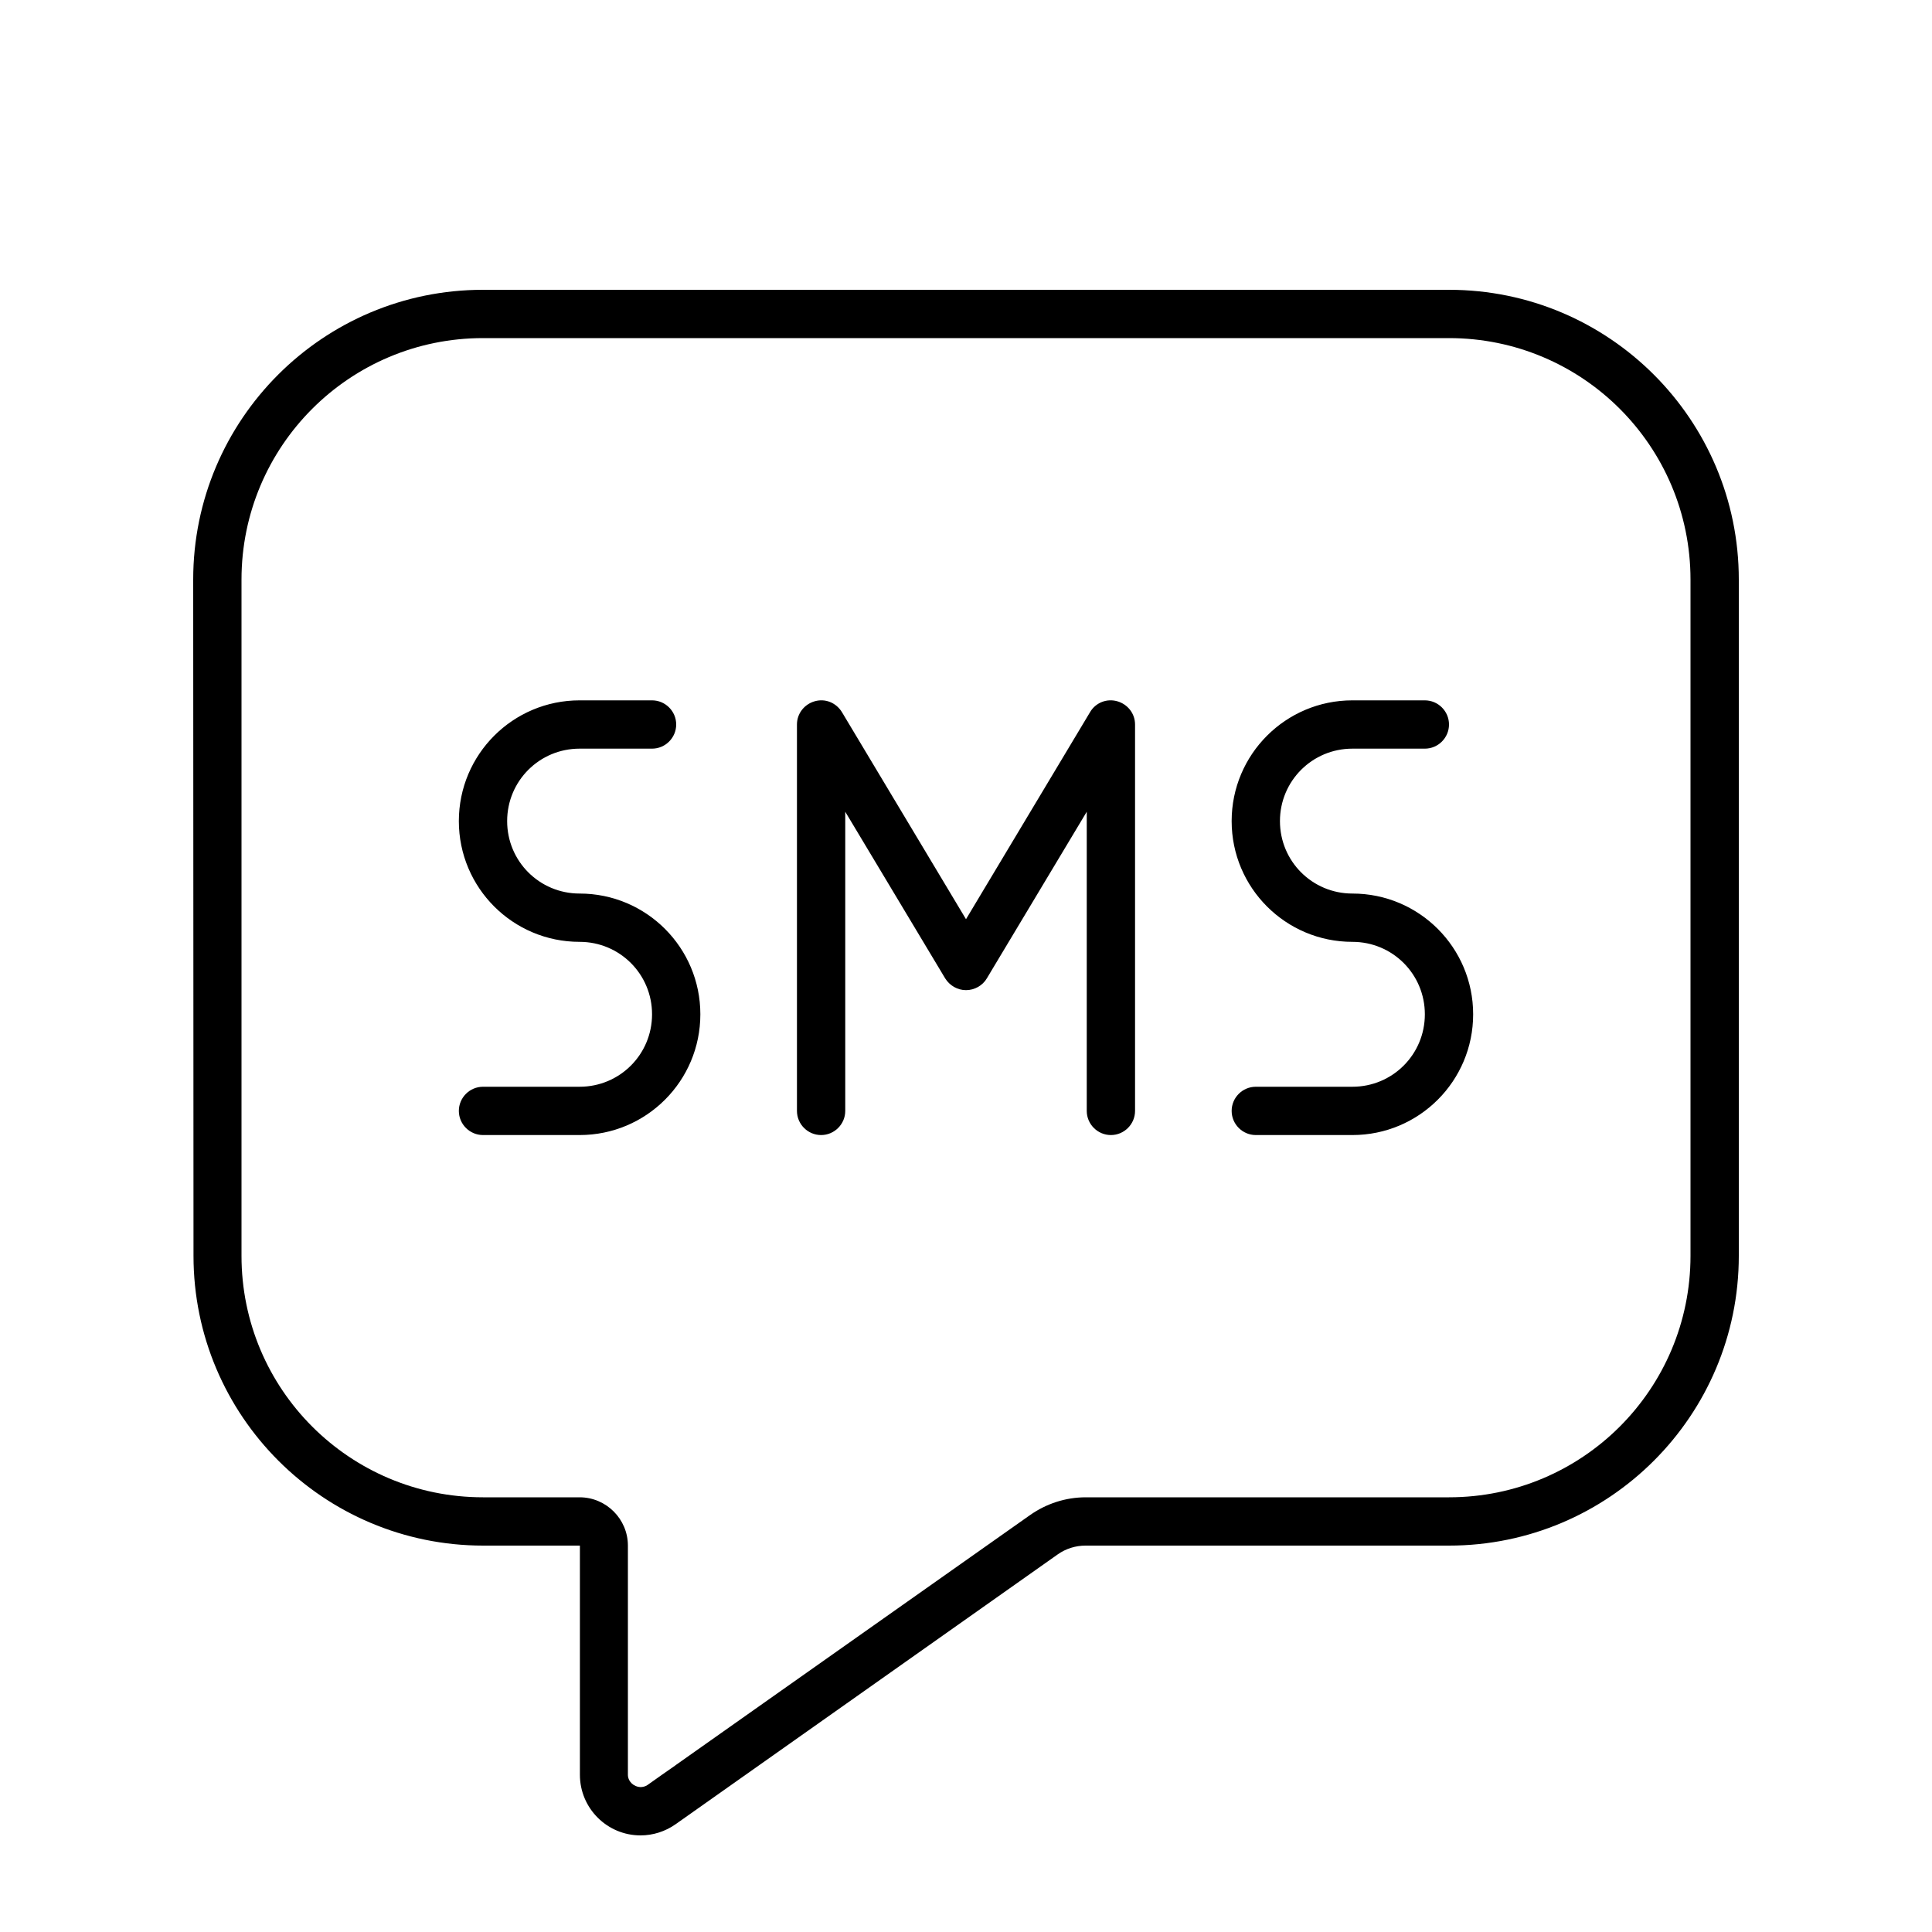 <svg xmlns="http://www.w3.org/2000/svg" viewBox="0 0 640 640"><!--! Font Awesome Pro 7.1.0 by @fontawesome - https://fontawesome.com License - https://fontawesome.com/license (Commercial License) Copyright 2025 Fonticons, Inc. --><path fill="currentColor" d="M208 512L208 587.9C208 590.2 210 591.9 212.1 592C212.9 592 213.8 591.8 214.5 591.3C217.8 589 220.8 586.8 223.6 584.9L224 584.6C230.7 579.9 254.4 563.1 341.2 501.9C346.6 498.1 353 496 359.7 496L480 496C524.2 496 560 460.2 560 416L560 192C560 147.8 524.2 112 480 112L160 112C115.8 112 80 147.8 80 192L80 416C80 460.2 115.8 496 160 496L192 496C200.8 496 208 503.2 208 512zM64 192C64 139 107 96 160 96L480 96C533 96 576 139 576 192L576 416C576 469 533 512 480 512L359.6 512C356.3 512 353.1 513 350.4 514.9L223.8 604.3C220.4 606.7 216.3 608 212.2 608C201.1 608 192.1 599 192.1 587.9L192.1 512L160.1 512C107.1 512 64.1 469 64.1 416L64 192zM192 232L216 232C220.4 232 224 235.6 224 240C224 244.4 220.4 248 216 248L192 248C178.7 248 168 258.7 168 272C168 285.3 178.7 296 192 296C214.1 296 232 313.9 232 336C232 358.1 214.1 376 192 376L160 376C155.6 376 152 372.4 152 368C152 363.6 155.6 360 160 360L192 360C205.3 360 216 349.3 216 336C216 322.7 205.3 312 192 312C169.9 312 152 294.1 152 272C152 249.9 169.9 232 192 232zM408 272C408 249.9 425.9 232 448 232L472 232C476.4 232 480 235.6 480 240C480 244.4 476.4 248 472 248L448 248C434.7 248 424 258.7 424 272C424 285.3 434.7 296 448 296C470.1 296 488 313.9 488 336C488 358.1 470.1 376 448 376L416 376C411.6 376 408 372.4 408 368C408 363.6 411.6 360 416 360L448 360C461.3 360 472 349.3 472 336C472 322.7 461.3 312 448 312C425.9 312 408 294.1 408 272zM278.9 235.9L320 304.5L361.1 235.9C362.9 232.8 366.6 231.3 370.1 232.3C373.6 233.3 376 236.4 376 240L376 368C376 372.4 372.4 376 368 376C363.6 376 360 372.4 360 368L360 268.9L326.9 324.1C325.5 326.5 322.8 328 320 328C317.2 328 314.6 326.5 313.1 324.1L280 268.9L280 368C280 372.4 276.4 376 272 376C267.6 376 264 372.4 264 368L264 240C264 236.4 266.4 233.3 269.9 232.3C273.4 231.3 277 232.8 278.9 235.9z"/></svg>